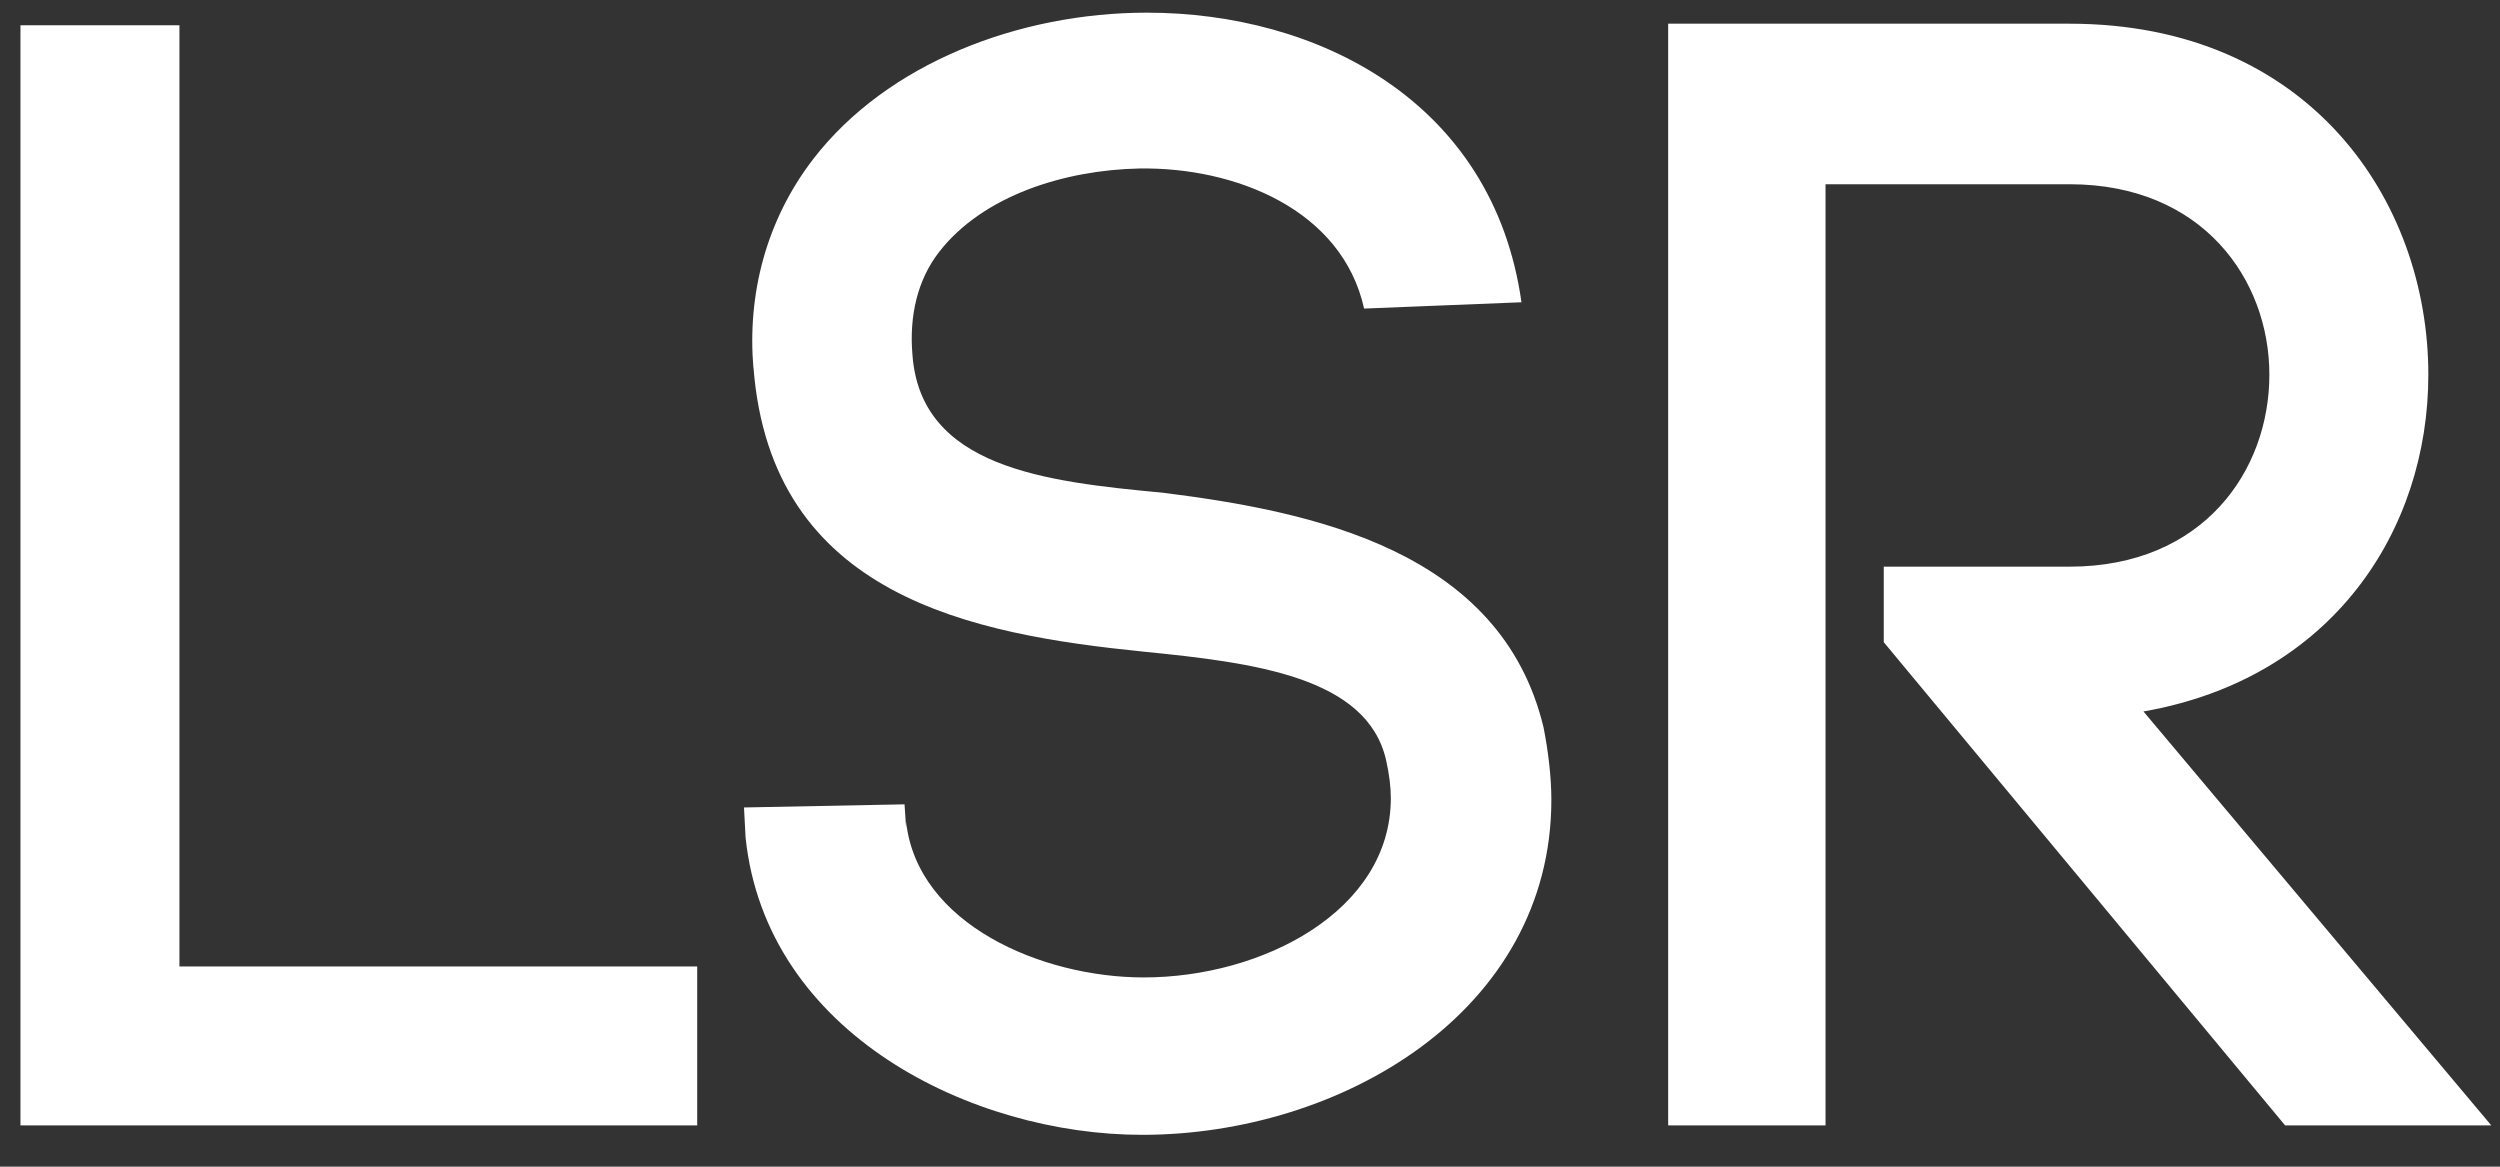 <?xml version="1.0" encoding="UTF-8"?>
<svg xmlns="http://www.w3.org/2000/svg" width="75" height="35" viewBox="0 0 75 35" fill="none">
  <rect x="0" y="0" width="75" height="35" fill="#333333" stroke="none"/>
  <path d="M5.383 28.993H20.916V33.761H0.614V0.758H5.383V28.993ZM40.923 9.257C40.262 6.282 37.051 5.007 34.171 5.055C31.952 5.102 29.497 5.857 28.175 7.557C27.514 8.407 27.278 9.493 27.372 10.626C27.608 14.025 31.338 14.45 34.879 14.781C39.412 15.348 45.031 16.528 46.305 21.816C46.447 22.524 46.541 23.327 46.541 23.988C46.541 30.362 40.215 34.045 34.266 34.045C29.166 34.045 22.981 31.023 22.367 25.121L22.32 24.224L27.136 24.13L27.183 24.838V24.649C27.514 27.718 31.244 29.323 34.313 29.323C37.854 29.323 41.725 27.34 41.725 23.941C41.725 23.61 41.678 23.233 41.584 22.808C41.017 20.305 37.618 19.88 34.313 19.55C29.166 19.03 23.123 17.897 22.603 11.004V11.051C22.414 8.832 22.981 6.613 24.397 4.771C26.617 1.891 30.583 0.38 34.407 0.38C39.506 0.38 44.794 3.024 45.644 9.068L40.923 9.257ZM56.513 17H62.084C66.098 17 68.081 14.12 68.081 11.24C68.081 8.407 66.098 5.527 62.084 5.527H54.766V33.761H50.045V0.711H62.084C69.261 0.711 72.85 5.999 72.85 11.24C72.85 15.914 69.969 20.352 64.304 21.344L74.738 33.761H68.553L56.513 19.266V17Z" fill="white"></path>
</svg>

